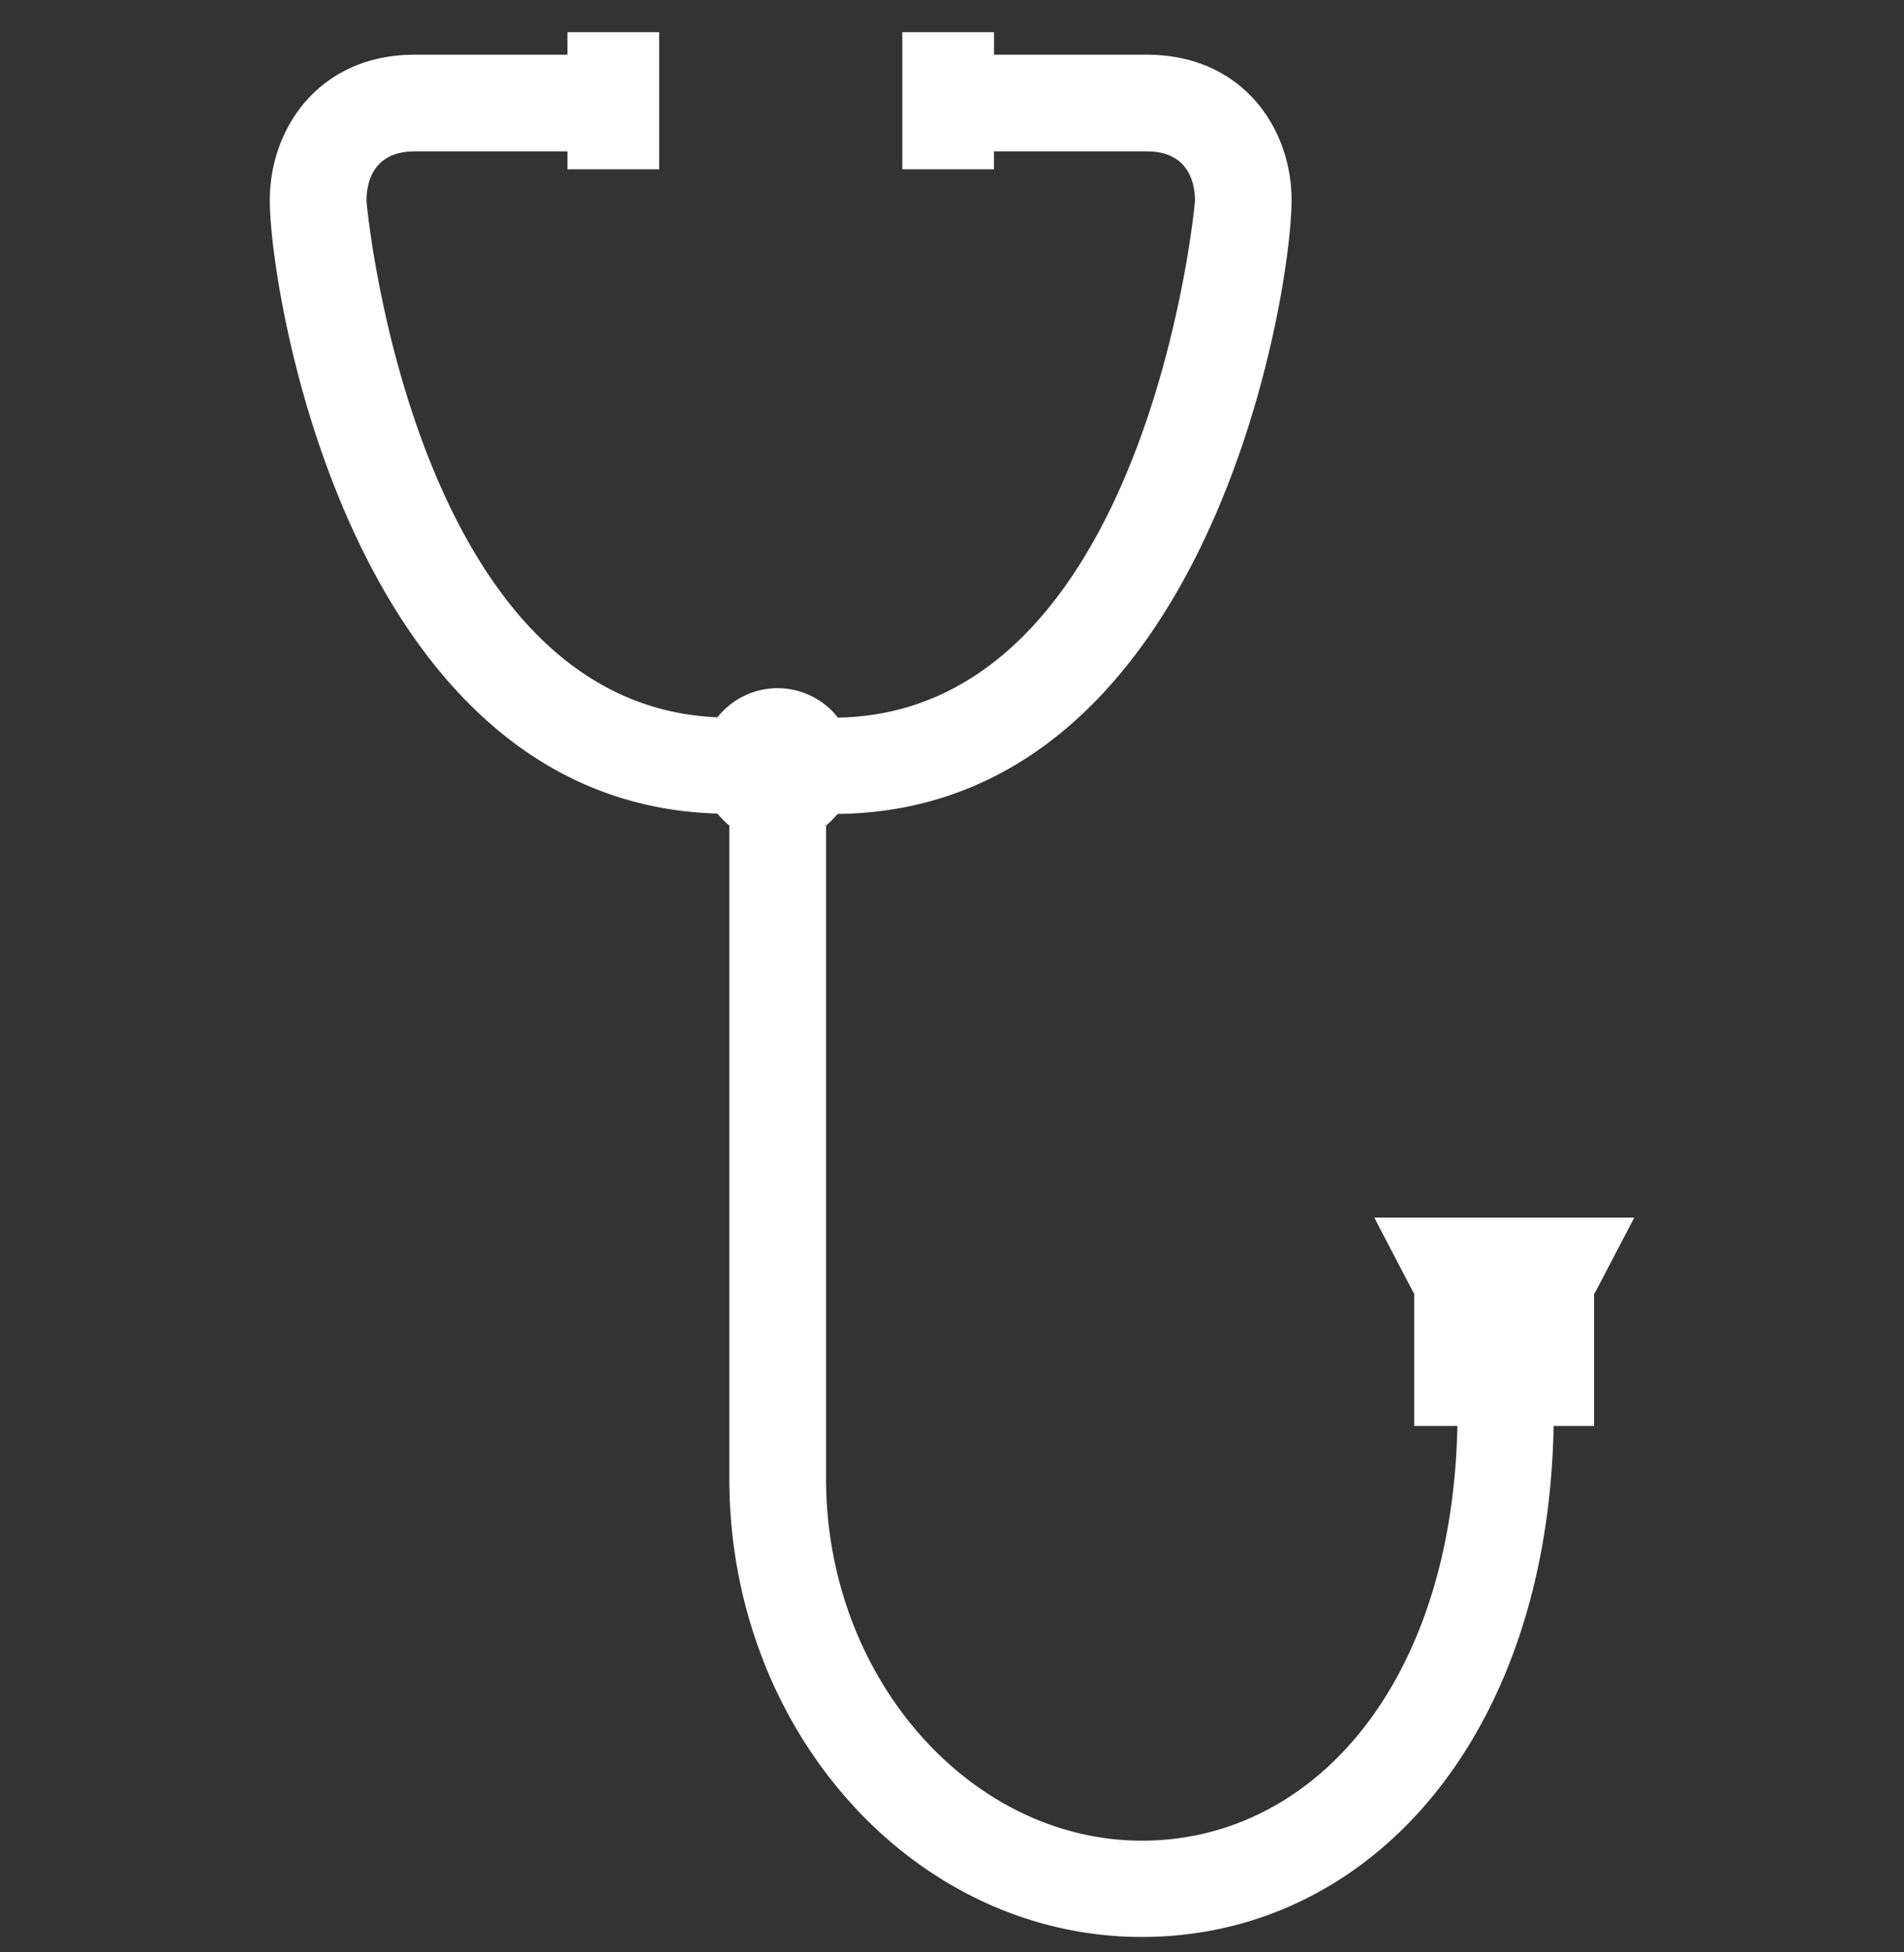 <svg width="40" height="41" fill="none" xmlns="http://www.w3.org/2000/svg"><rect width="100%" height="100%" fill="#333333" stroke="none"/><path d="M33.49 26.651h-3.78v3.293h.908c-.11 5.425-3.034 8.71-6.628 8.71-3.595 0-6.636-3.41-6.636-7.603V17.336a1.9 1.9 0 00.243-.243c7.78-.089 9.537-10.888 9.537-12.888 0-1.521-1.04-3.056-3.041-3.056h-3.21V.676h-1.927v2.879h1.926v-.376h3.211c.915 0 1.011.723 1.011 1.033 0 .103-1.004 10.74-7.5 10.858a1.61 1.61 0 00-2.531-.007c-6.385-.259-7.374-10.74-7.374-10.851 0-.31.096-1.033 1.011-1.033h3.211v.376h1.927V.676H11.92v.473H8.71c-1.994 0-3.042 1.535-3.042 3.056 0 1.985 1.742 12.659 9.404 12.88.074.089.155.177.25.251v13.715c0 5.307 3.89 9.625 8.667 9.625 4.776 0 8.533-4.185 8.65-10.732h.85V26.65z" fill="#fff"/><path d="M33.497 27.16h-3.794l-.827-1.586h5.448l-.827 1.587z" fill="#fff"/><path d="M33.49 26.083l-.296.568h-3.181l-.296-.568h3.78m.827-.51h-5.448l.827 1.58h3.801l.827-1.58h-.008z" fill="#fff"/></svg>